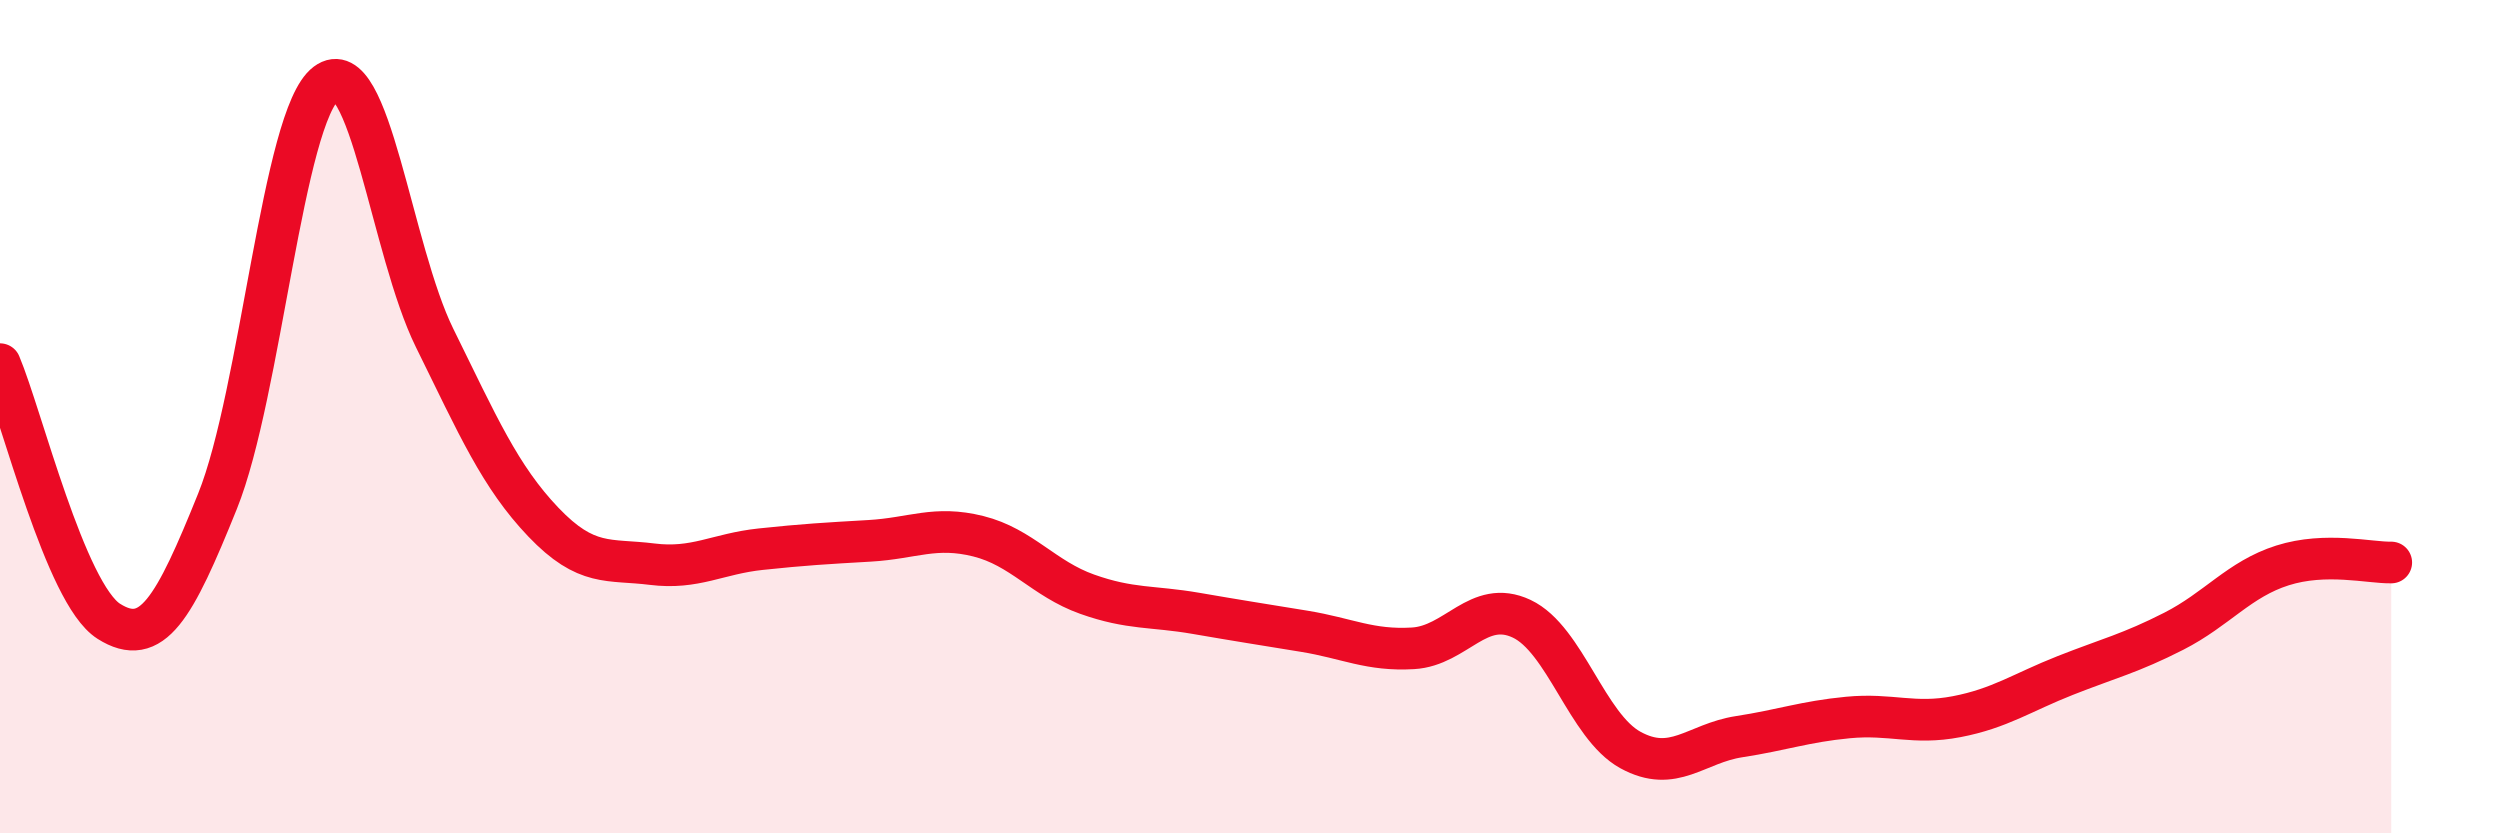 
    <svg width="60" height="20" viewBox="0 0 60 20" xmlns="http://www.w3.org/2000/svg">
      <path
        d="M 0,8.74 C 0.52,9.97 1.57,14.25 2.61,14.91 C 3.65,15.57 4.18,14.61 5.22,12.03 C 6.26,9.45 6.79,2.78 7.83,2 C 8.87,1.22 9.39,6 10.43,8.11 C 11.47,10.22 12,11.44 13.04,12.53 C 14.08,13.62 14.61,13.41 15.65,13.54 C 16.69,13.67 17.22,13.29 18.26,13.18 C 19.3,13.07 19.83,13.04 20.87,12.98 C 21.91,12.92 22.44,12.61 23.48,12.87 C 24.52,13.13 25.05,13.89 26.09,14.26 C 27.13,14.63 27.66,14.54 28.7,14.72 C 29.74,14.9 30.26,14.98 31.3,15.15 C 32.34,15.32 32.87,15.62 33.91,15.56 C 34.95,15.5 35.48,14.36 36.52,14.85 C 37.56,15.34 38.09,17.43 39.13,18 C 40.17,18.57 40.7,17.84 41.74,17.68 C 42.78,17.52 43.31,17.32 44.35,17.22 C 45.39,17.12 45.92,17.4 46.96,17.2 C 48,17 48.53,16.62 49.57,16.21 C 50.61,15.8 51.13,15.68 52.17,15.15 C 53.21,14.62 53.74,13.9 54.78,13.57 C 55.82,13.24 56.87,13.51 57.39,13.5L57.39 20L0 20Z"
        fill="#EB0A25"
        opacity="0.1"
        stroke-linecap="round"
        stroke-linejoin="round"
      />
      <path
        d="M 0,8.74 C 0.52,9.97 1.57,14.25 2.61,14.91 C 3.65,15.57 4.18,14.61 5.22,12.03 C 6.26,9.45 6.79,2.78 7.83,2 C 8.87,1.22 9.39,6 10.43,8.11 C 11.47,10.22 12,11.44 13.04,12.53 C 14.08,13.62 14.61,13.41 15.65,13.54 C 16.69,13.67 17.22,13.29 18.26,13.18 C 19.3,13.07 19.83,13.04 20.87,12.98 C 21.91,12.92 22.44,12.61 23.48,12.87 C 24.52,13.13 25.05,13.89 26.09,14.26 C 27.13,14.63 27.66,14.54 28.7,14.72 C 29.74,14.9 30.26,14.98 31.3,15.15 C 32.34,15.32 32.87,15.62 33.91,15.56 C 34.95,15.5 35.48,14.36 36.52,14.85 C 37.56,15.34 38.09,17.43 39.13,18 C 40.17,18.57 40.7,17.84 41.74,17.68 C 42.78,17.52 43.31,17.32 44.35,17.22 C 45.39,17.12 45.92,17.4 46.96,17.2 C 48,17 48.53,16.62 49.57,16.21 C 50.61,15.8 51.13,15.68 52.17,15.15 C 53.21,14.62 53.74,13.9 54.78,13.57 C 55.82,13.24 56.87,13.51 57.39,13.5"
        stroke="#EB0A25"
        stroke-width="1"
        fill="none"
        stroke-linecap="round"
        stroke-linejoin="round"
      />
    </svg>
  